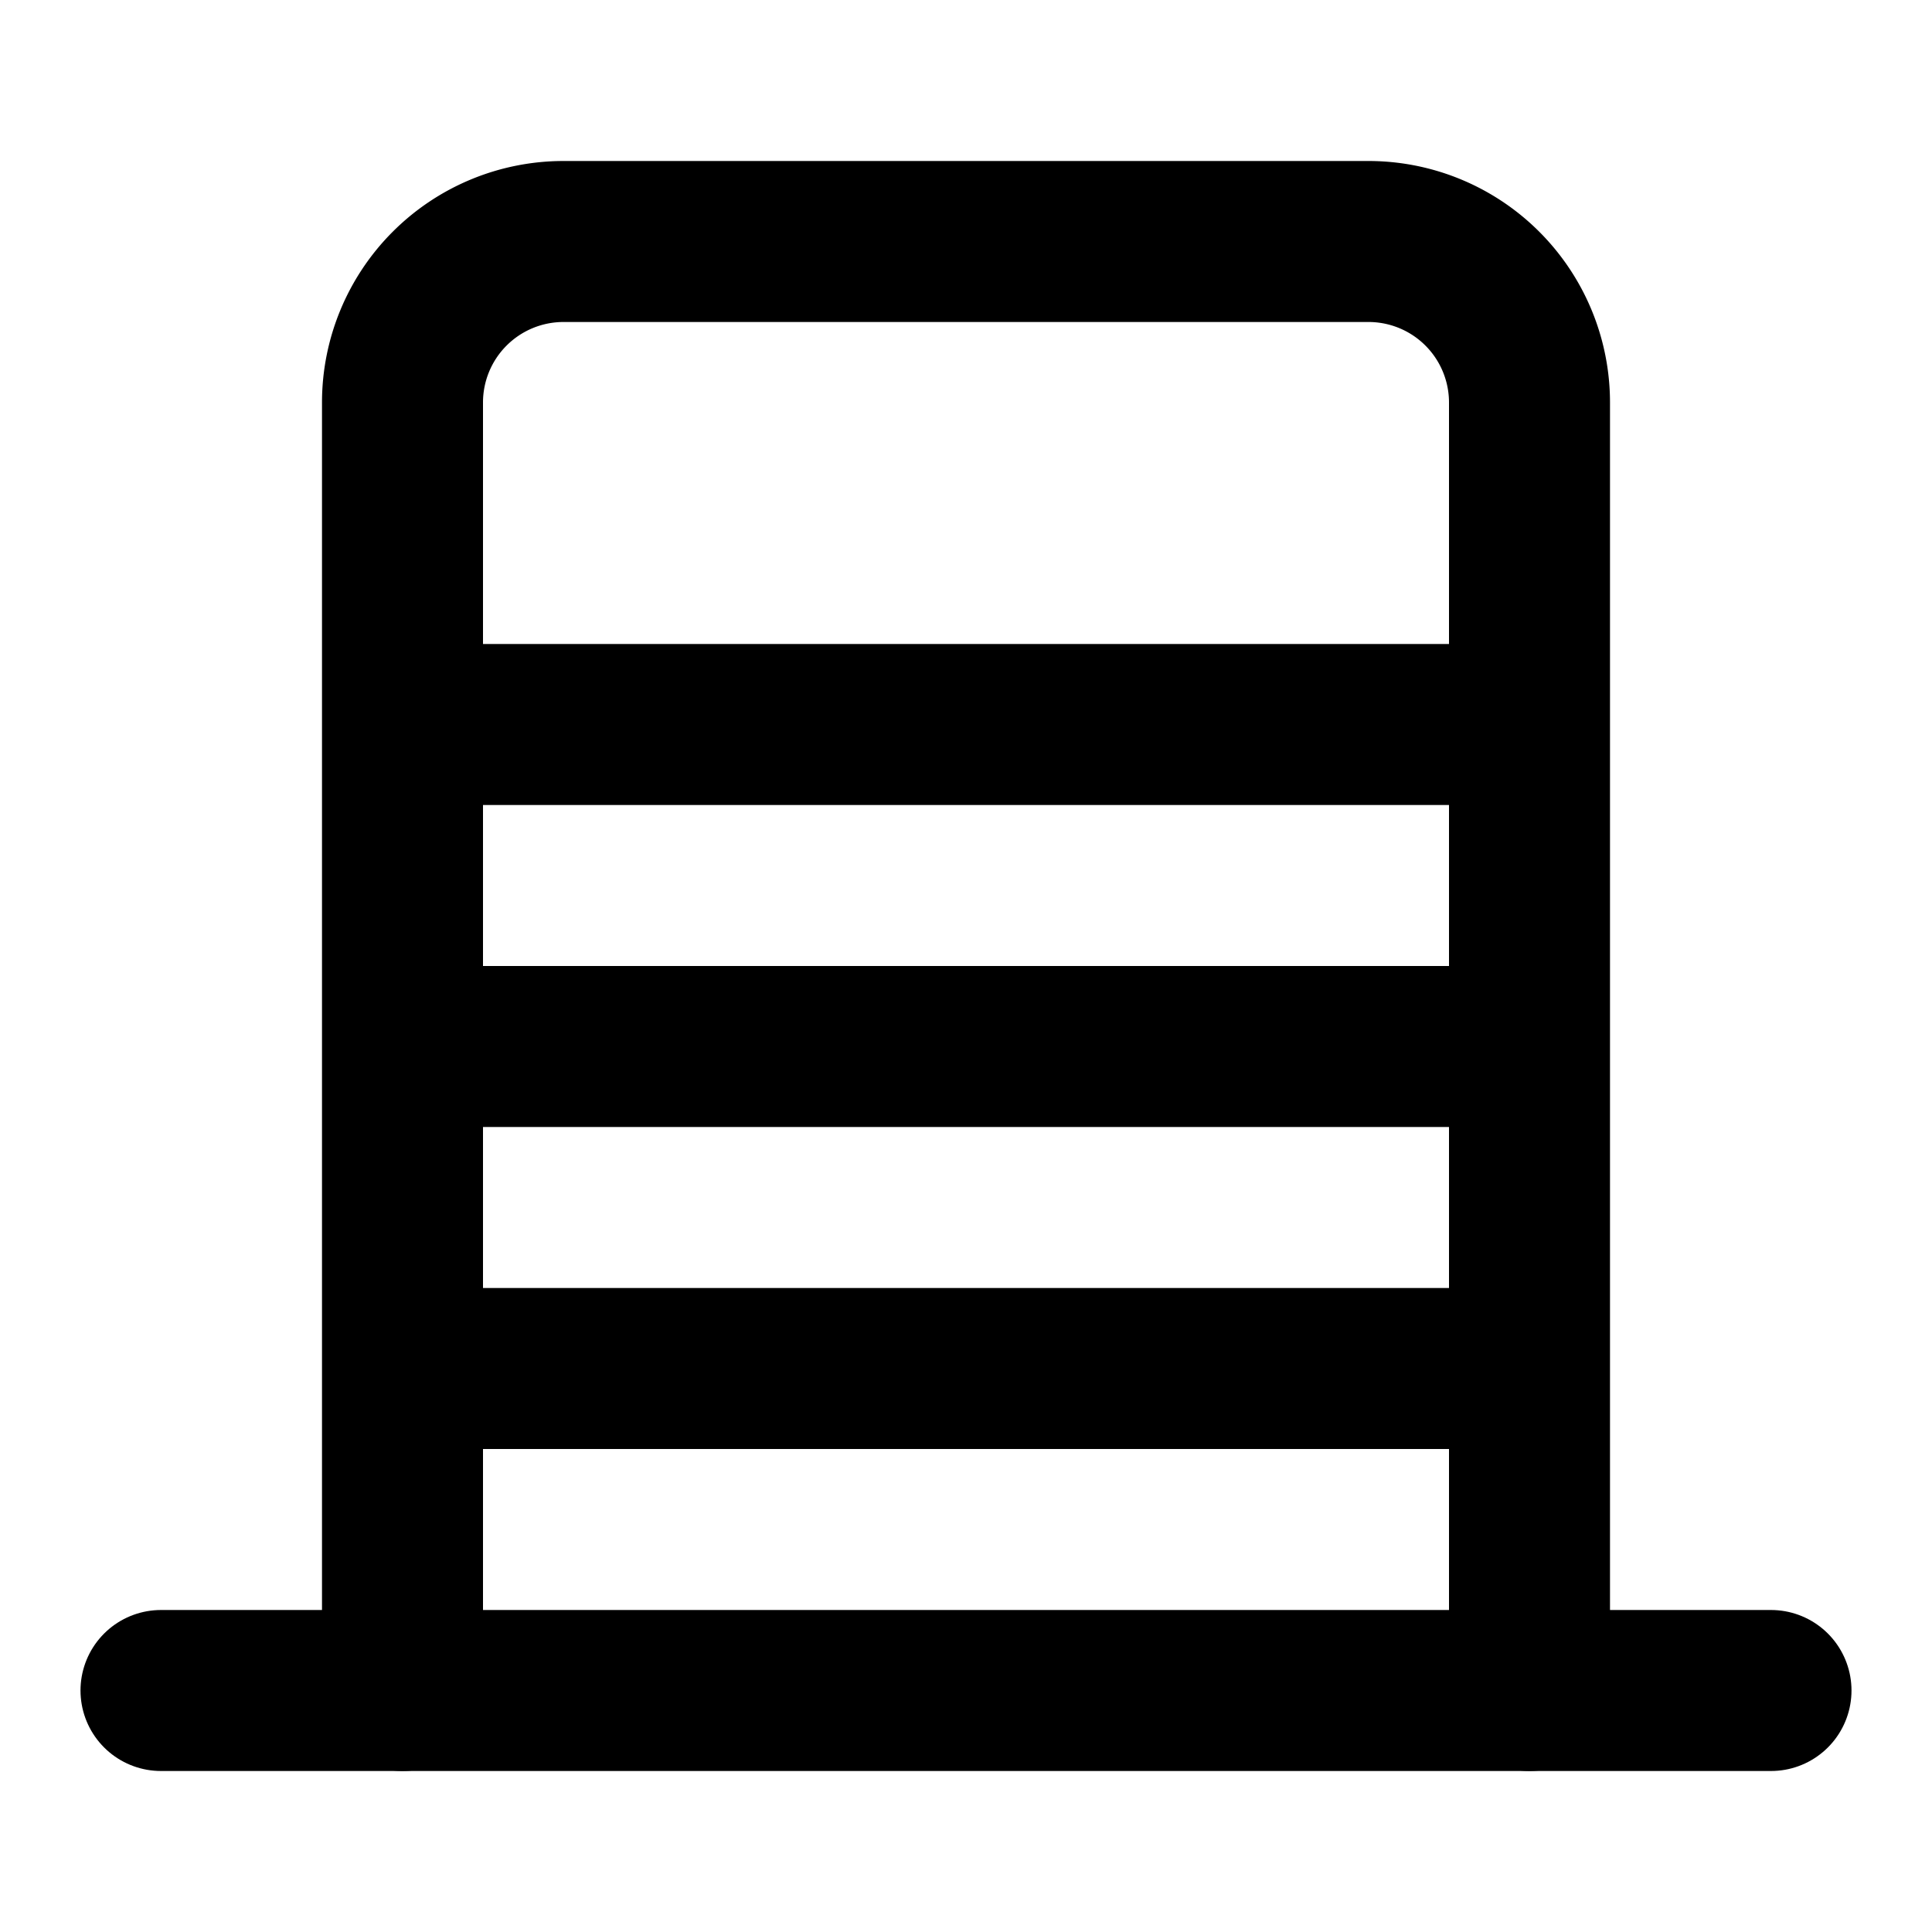 <svg xmlns="http://www.w3.org/2000/svg" width="24" height="24" viewBox="0 0 24 24" fill="none" stroke="currentColor" stroke-width="2" stroke-linecap="round" stroke-linejoin="round">
  <path d="M19 21V5a2 2 0 0 0-2-2H7a2 2 0 0 0-2 2v16"/>
  <path d="M2 21h20"/>
  <path d="M6 9h12"/>
  <path d="M6 13h12"/>
  <path d="M6 17h12"/>
</svg> 